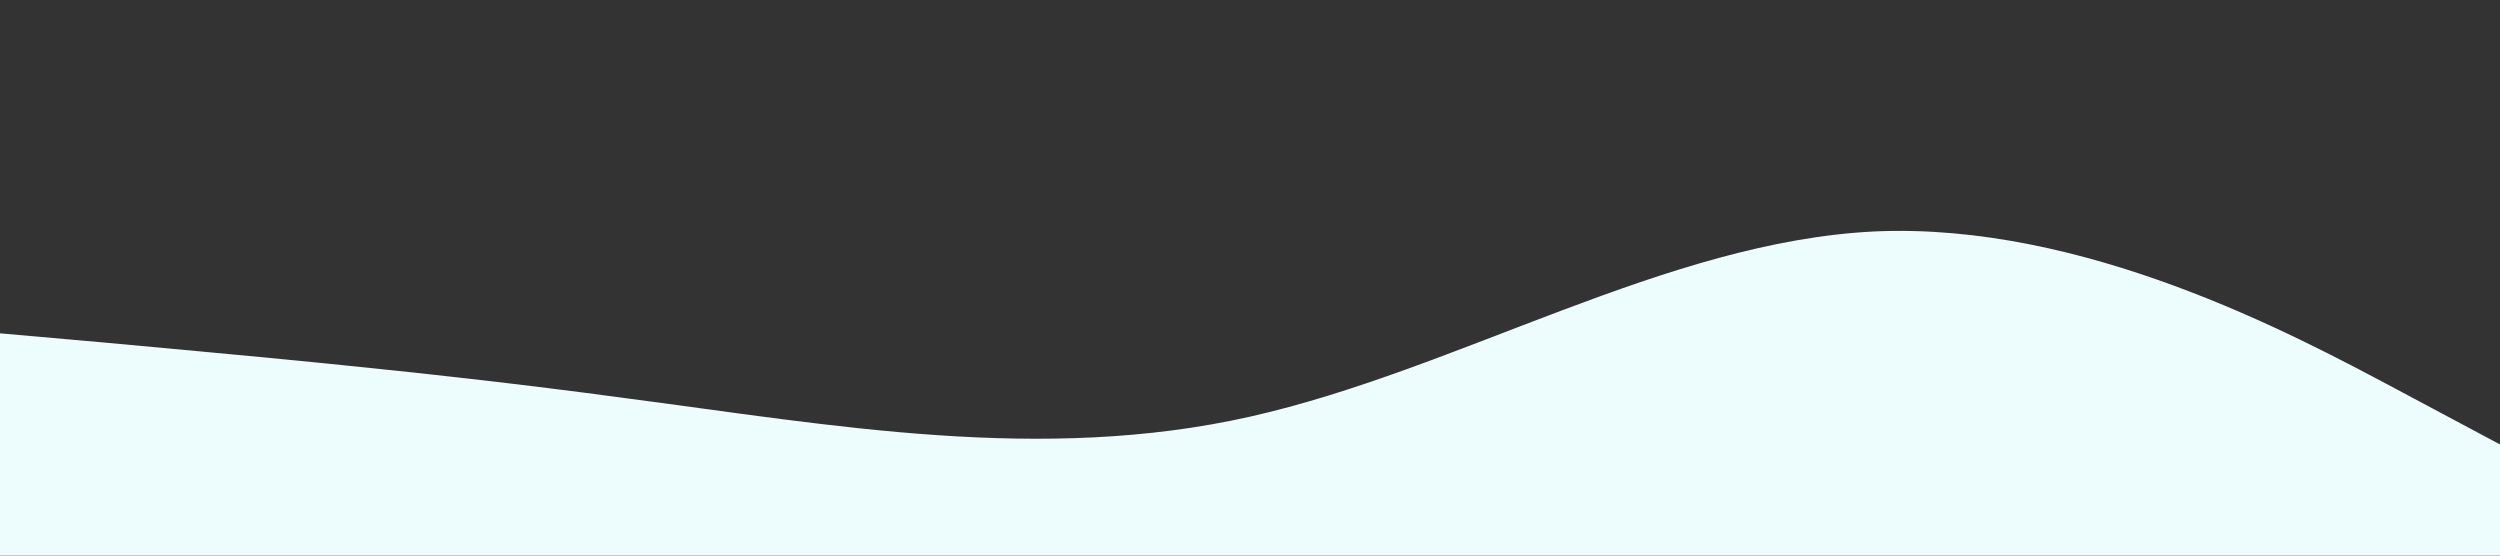 <?xml version="1.0" encoding="UTF-8"?> <!-- Generator: Adobe Illustrator 23.0.2, SVG Export Plug-In . SVG Version: 6.00 Build 0) --> <svg xmlns="http://www.w3.org/2000/svg" xmlns:xlink="http://www.w3.org/1999/xlink" id="Слой_1" x="0px" y="0px" viewBox="0 0 1440 320" style="enable-background:new 0 0 1440 320;" xml:space="preserve"><rect x="0" y="0" width="1440" height="320" fill="#333333" stroke="none"/> <style type="text/css"> .st0{fill:#EDFCFC;} </style> <path class="st0" d="M0,192l60,5.3c60,5.7,180,15.7,300,32C480,245,600,267,720,240s240-101,360-106.7c120-5.3,240,58.7,300,90.7 l60,32v64h-60c-60,0-180,0-300,0s-240,0-360,0s-240,0-360,0s-240,0-300,0H0V192z"></path> </svg> 